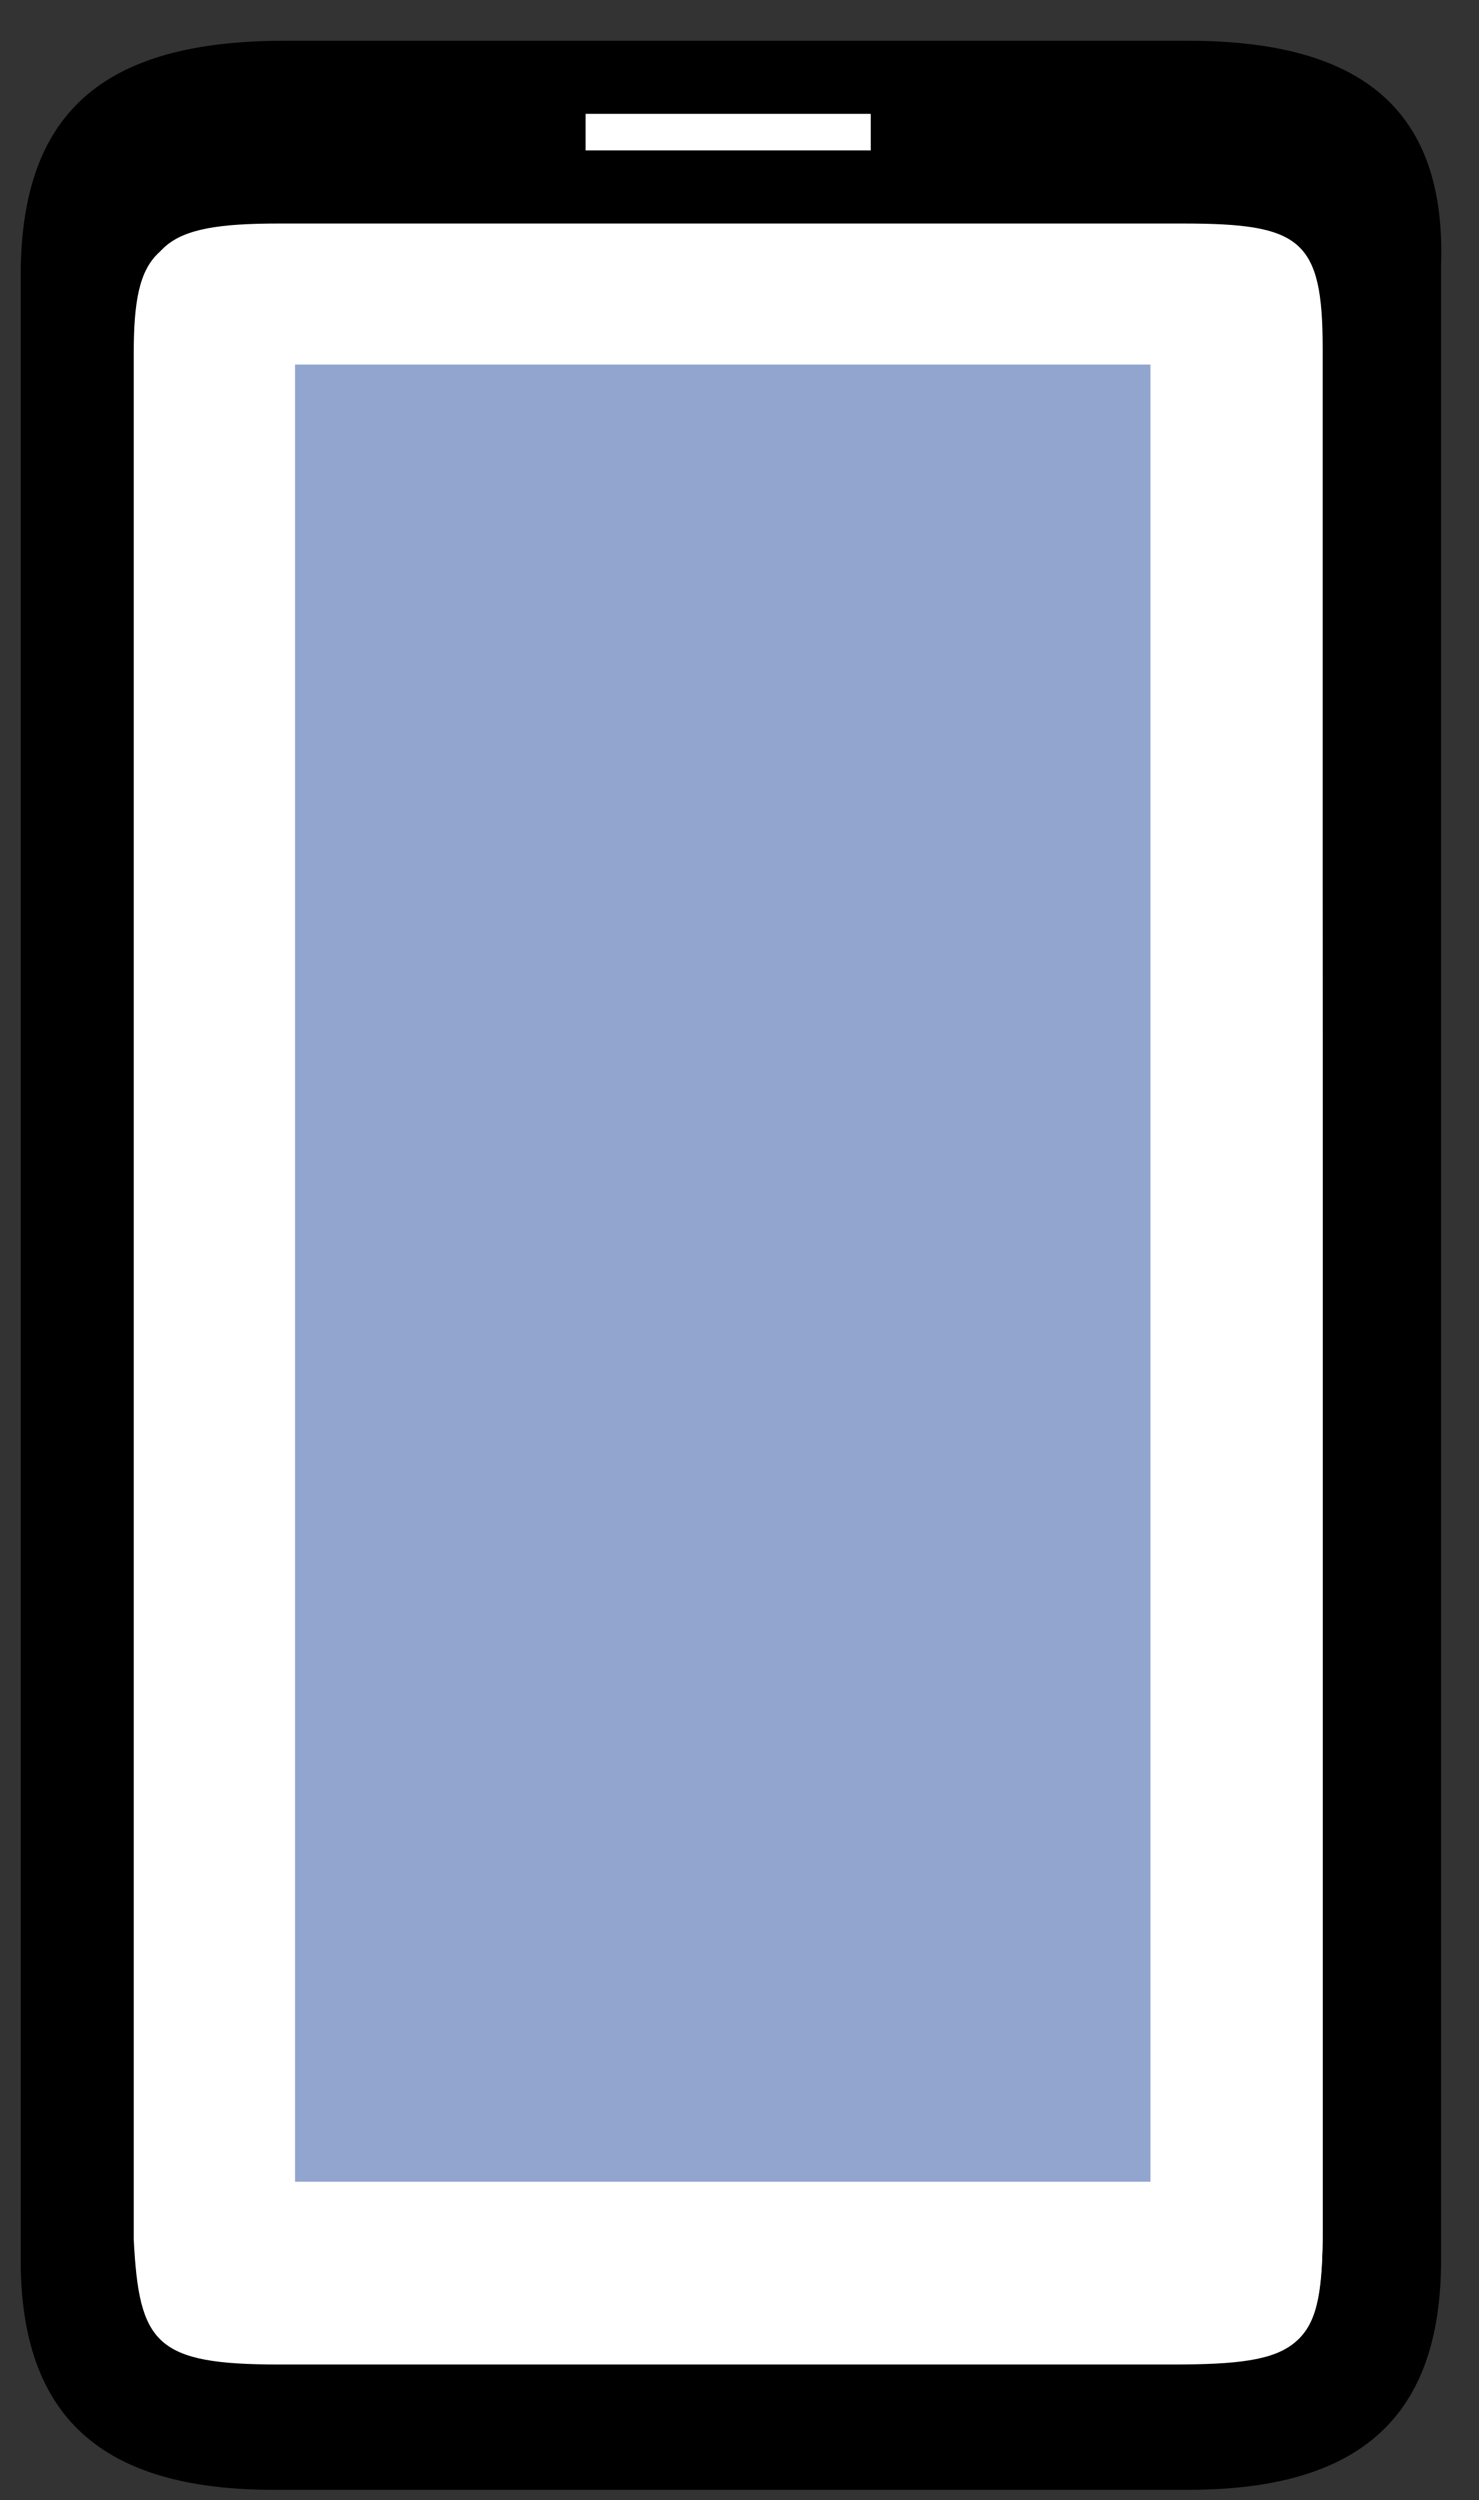 <svg width="29" height="49" viewBox="0 0 29 49" fill="none" xmlns="http://www.w3.org/2000/svg">
<rect x="0" y="0" width="29" height="49" fill="#333333" stroke="none"/>
<path d="M26.989 3.357H1.777V46.752H26.989V3.357Z" fill="white"/>
<path d="M28.256 5.2V44.296C28.256 47.366 26.673 48.799 23.297 48.799H5.364C1.988 48.799 0.406 47.366 0.406 44.296V5.404C0.406 2.232 1.988 0.799 5.575 0.799H23.297C26.673 0.799 28.361 2.129 28.256 5.2ZM25.935 43.682C25.935 37.541 25.935 31.503 25.935 25.362C25.935 19.323 25.935 13.08 25.935 6.837C25.935 4.688 25.513 4.381 23.192 4.381H5.469C3.149 4.381 2.727 4.79 2.727 6.837C2.727 19.119 2.727 31.503 2.727 43.784C2.727 45.933 3.149 46.24 5.575 46.24H23.087C25.618 46.343 25.935 45.933 25.935 43.682ZM17.073 2.948V2.232H11.482V2.948H17.073V2.948Z" fill="black"/>
<path d="M25.935 25.362C25.935 31.401 25.935 37.541 25.935 43.682C25.935 46.036 25.513 46.343 22.982 46.343H5.47C3.044 46.343 2.727 45.934 2.622 43.887C2.622 31.605 2.622 19.221 2.622 6.94C2.622 4.893 3.044 4.484 5.364 4.484H23.087C25.408 4.484 25.83 4.893 25.83 6.94C25.935 12.978 25.935 19.221 25.935 25.362Z" fill="white"/>
<path d="M17.073 2.232V2.948H11.482V2.232H17.073Z" fill="white"/>
<path d="M22.453 7.145H5.785V42.761H22.558V7.145H22.453Z" fill="#92A5CF"/>
</svg>
